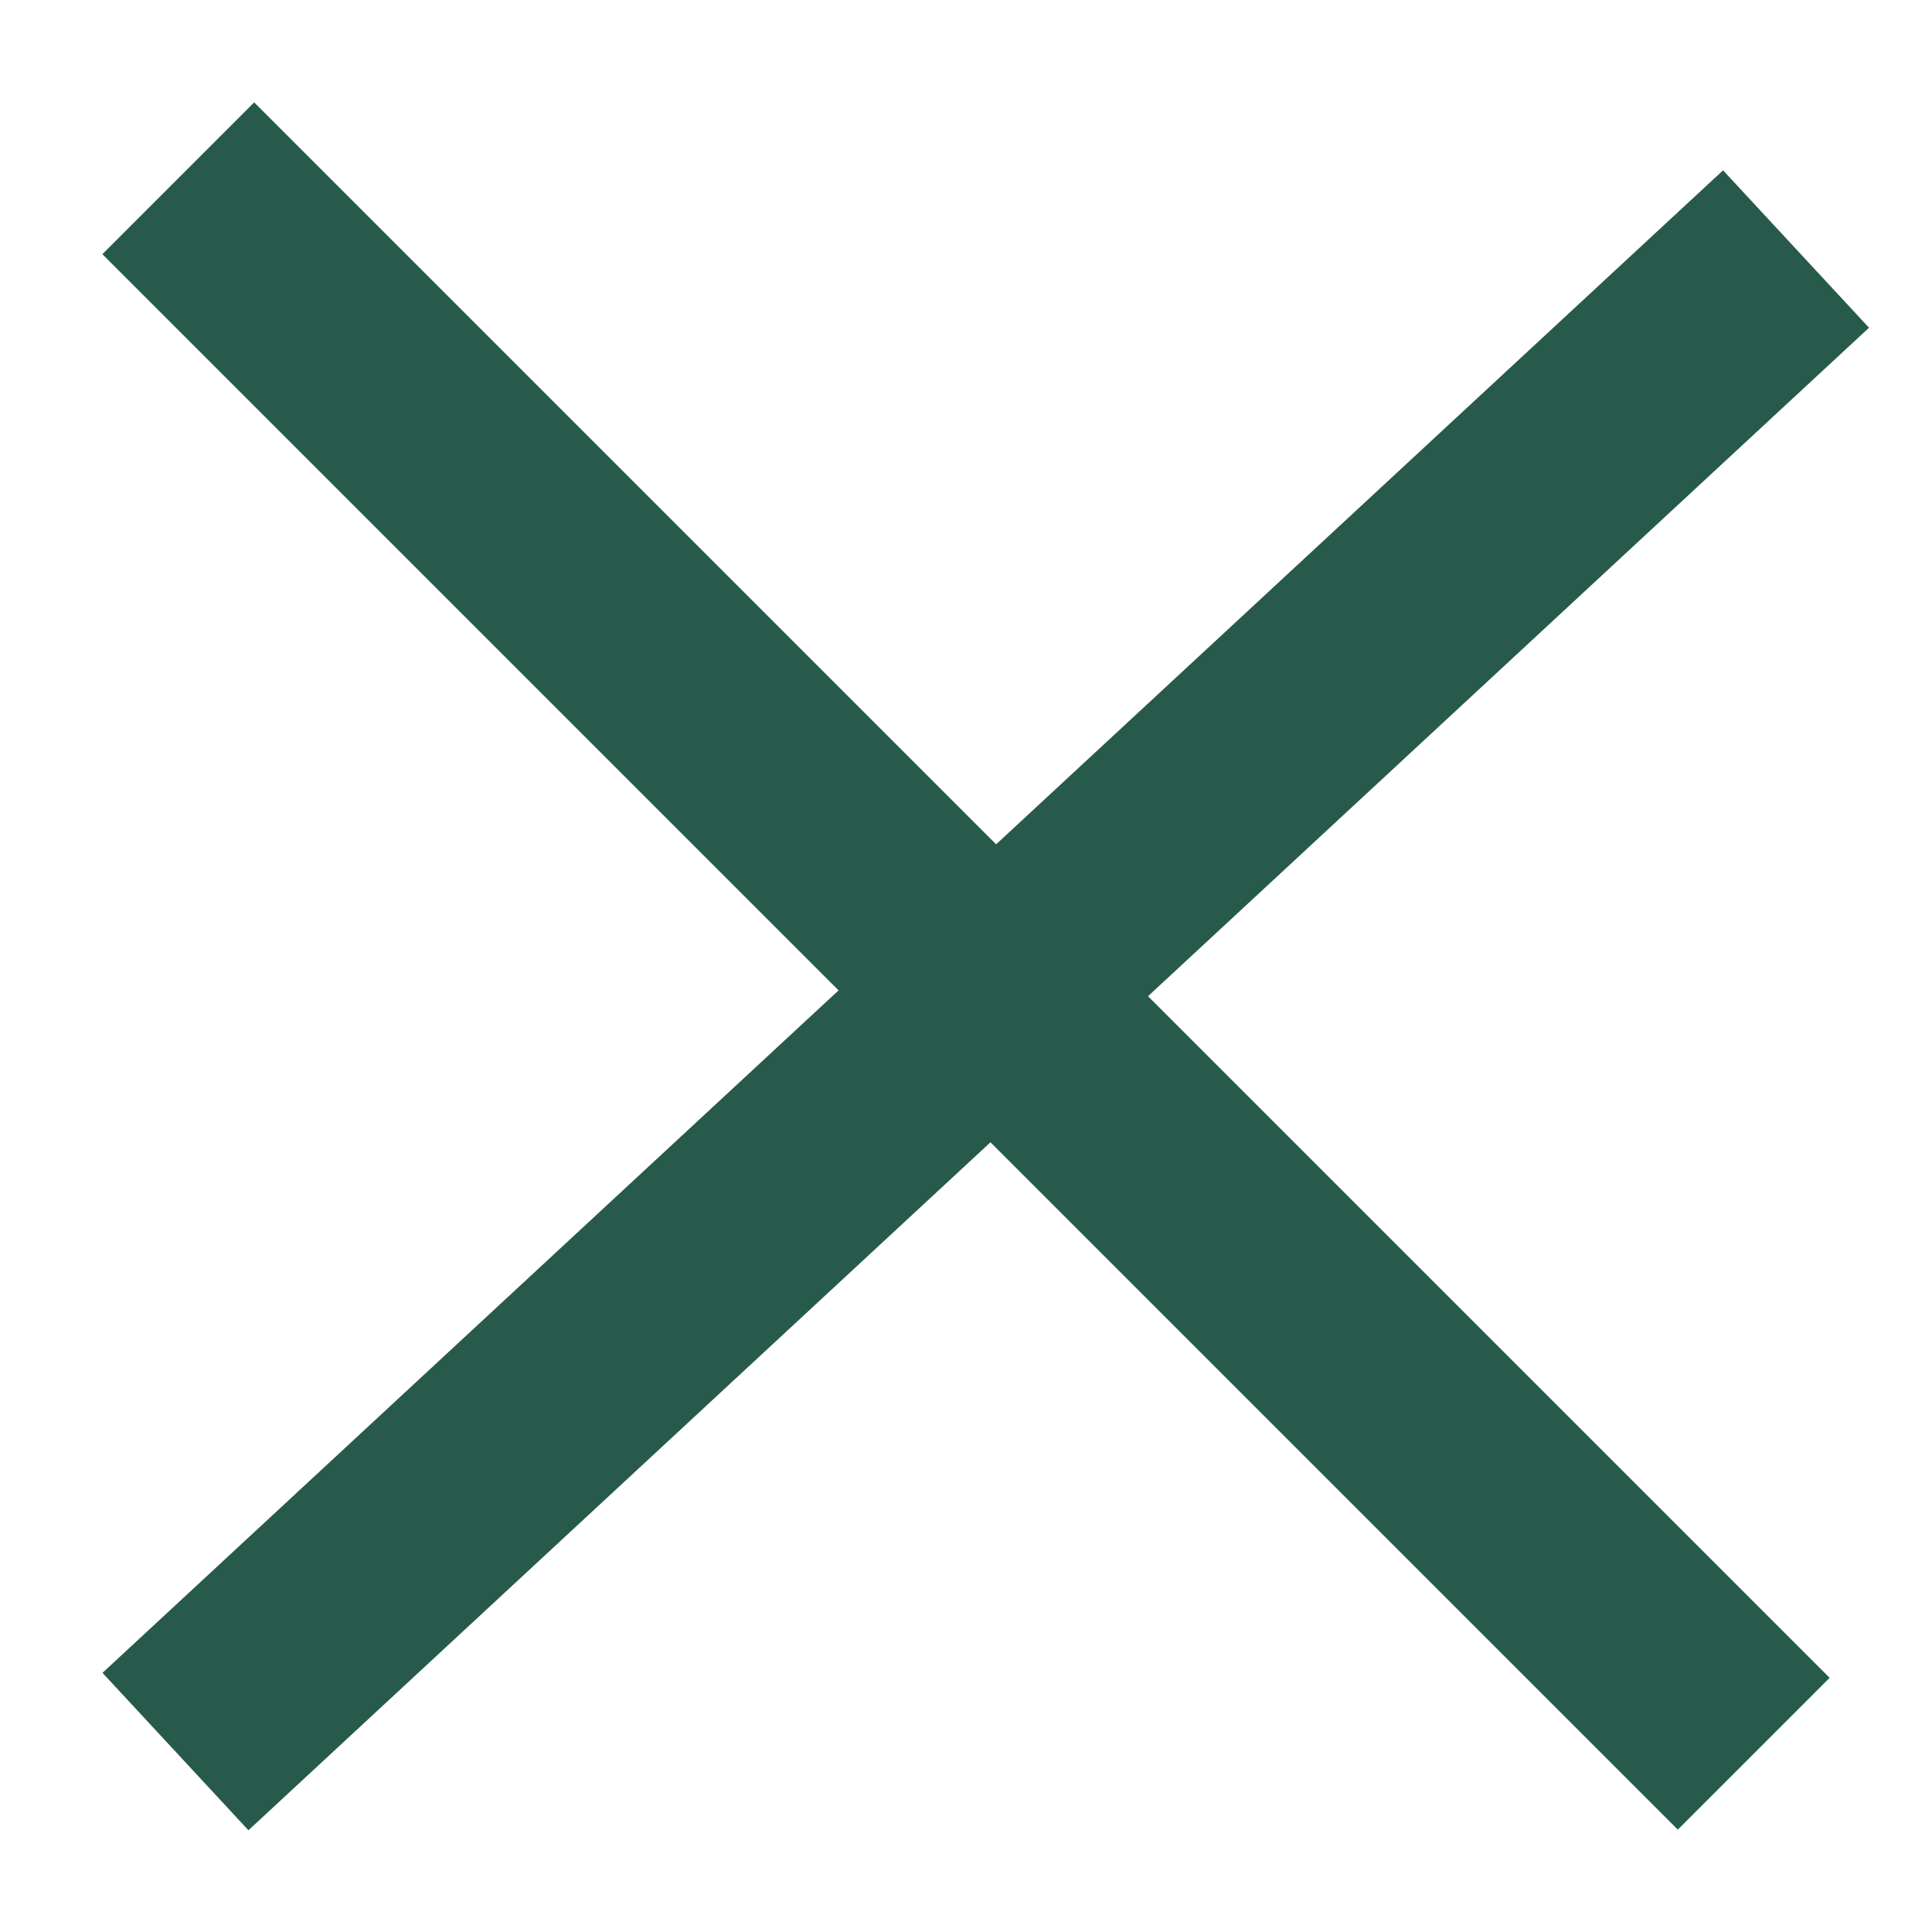 <?xml version="1.0" encoding="UTF-8"?>
<svg width="18px" height="18px" viewBox="0 0 18 18" version="1.1" xmlns="http://www.w3.org/2000/svg" xmlns:xlink="http://www.w3.org/1999/xlink">
    <title>2F43E9A0-ACA7-4557-88D2-1E1F7E9D7A0C</title>
    <g id="RICHELET-APP" stroke="none" stroke-width="1" fill="none" fill-rule="evenodd" stroke-linecap="square">
        <g id="RICHELET_MOBILE_Menu-open" transform="translate(-376, -28)" stroke="#285A4C" stroke-width="2">
            <g id="Group-3" transform="translate(378, 30)">
                <line x1="0.368" y1="0.368" x2="13.632" y2="13.632" id="Line"></line>
                <line x1="14" y1="1" x2="0.368" y2="13.639" id="Line-Copy"></line>
            </g>
        </g>
    </g>
</svg>